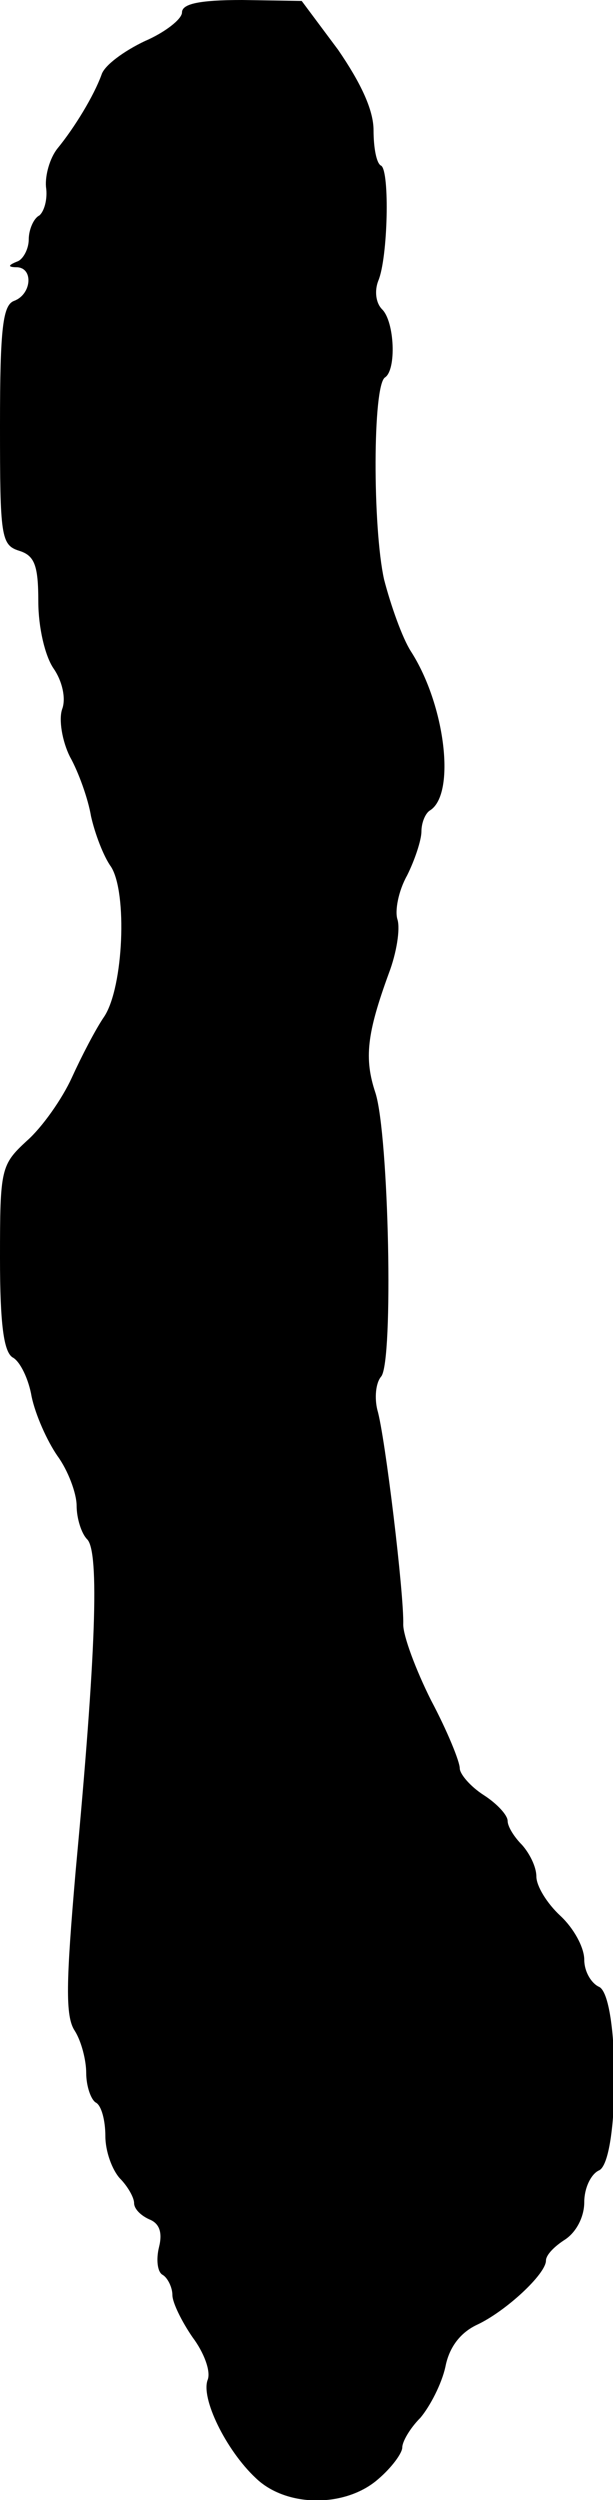 <?xml version="1.0" standalone="no"?>
<!DOCTYPE svg PUBLIC "-//W3C//DTD SVG 20010904//EN"
 "http://www.w3.org/TR/2001/REC-SVG-20010904/DTD/svg10.dtd">
<svg version="1.0" xmlns="http://www.w3.org/2000/svg"
 width="64pt" height="261pt" viewBox="0 0 64 261"
 preserveAspectRatio="xMidYMid meet">
<g transform="translate(0,261) scale(0.1,-0.1)"
fill="#000000" stroke="none">
<path d="M190 2597 c0 -7 -18 -21 -39 -30 -21 -10 -42 -25 -45 -35 -8 -22 -28
-55 -46 -77 -8 -10 -13 -28 -12 -40 2 -13 -2 -26 -7 -30 -6 -3 -11 -15 -11
-25 0 -10 -6 -21 -12 -23 -10 -4 -10 -6 0 -6 17 -1 15 -28 -3 -35 -12 -4 -15
-28 -15 -130 0 -116 1 -125 20 -131 16 -5 20 -15 20 -53 0 -27 7 -57 16 -70 9
-13 13 -31 9 -42 -4 -11 0 -34 8 -50 9 -16 19 -44 22 -62 4 -18 13 -42 21 -53
17 -27 13 -125 -7 -156 -9 -13 -24 -42 -34 -64 -10 -22 -31 -52 -47 -66 -27
-25 -28 -29 -28 -122 0 -70 4 -98 13 -104 8 -4 17 -23 20 -41 4 -19 16 -46 27
-62 11 -15 20 -39 20 -52 0 -13 5 -29 11 -35 13 -13 9 -121 -12 -346 -10 -116
-11 -152 -1 -167 7 -11 12 -31 12 -44 0 -14 5 -28 10 -31 6 -3 10 -19 10 -35
0 -16 7 -35 15 -44 8 -8 15 -20 15 -26 0 -6 7 -13 16 -17 10 -4 14 -13 10 -29
-3 -12 -2 -26 4 -29 5 -3 10 -13 10 -21 0 -8 10 -28 21 -44 12 -16 19 -35 16
-44 -8 -19 19 -74 50 -103 32 -31 94 -31 128 -1 14 12 25 27 25 33 0 6 8 20
19 31 10 12 22 35 26 53 4 21 16 36 33 44 30 14 72 53 72 67 0 6 9 15 20 22
12 8 20 24 20 39 0 15 7 29 15 33 22 8 22 184 0 192 -8 4 -15 16 -15 28 0 13
-11 33 -25 46 -14 13 -25 31 -25 41 0 10 -7 24 -15 33 -8 8 -15 19 -15 25 0 6
-11 18 -25 27 -14 9 -25 22 -25 28 0 7 -13 39 -30 71 -16 32 -29 67 -29 79 1
31 -19 197 -27 224 -3 12 -2 28 4 35 13 16 8 252 -6 296 -12 36 -9 62 14 125
8 21 12 46 9 56 -3 9 1 30 10 46 8 16 15 37 15 46 0 9 4 19 9 22 27 17 16 110
-20 166 -9 14 -21 48 -28 75 -12 54 -12 203 1 211 12 8 10 58 -3 71 -7 7 -8
20 -4 30 10 24 12 114 3 120 -5 2 -8 19 -8 37 0 21 -13 49 -37 84 l-38 51 -62
1 c-45 0 -63 -4 -63 -13z"/>
</g>
</svg>
